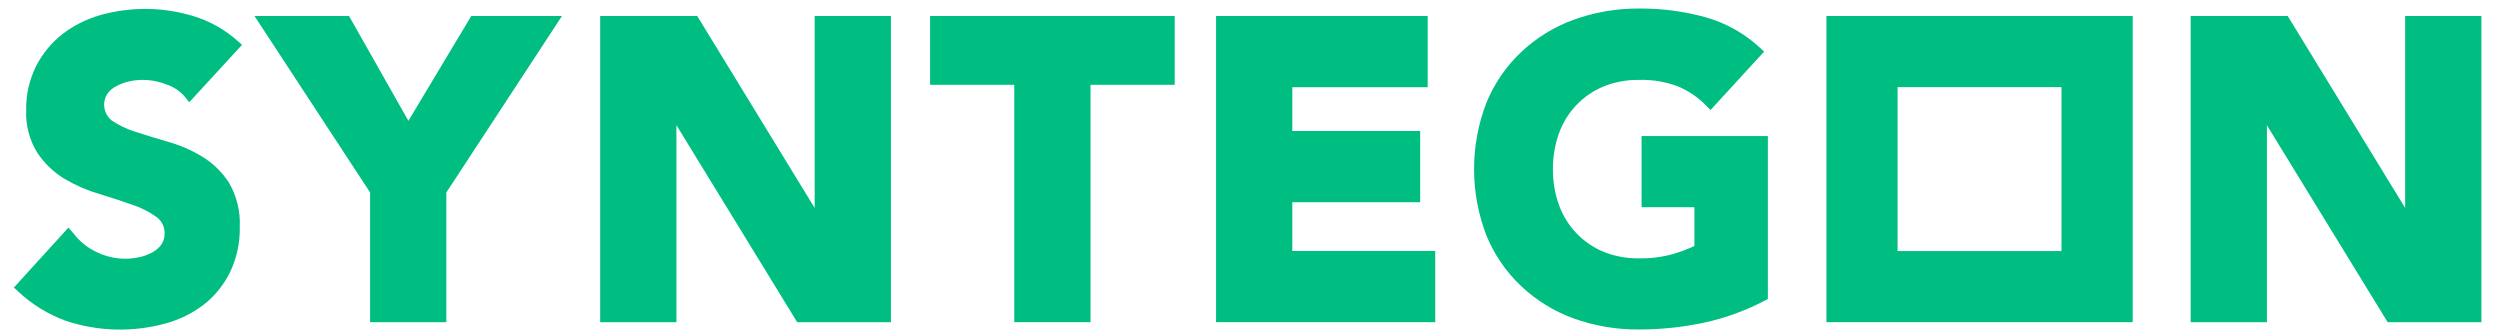 <?xml version="1.0" encoding="UTF-8"?>
<svg width="180px" height="24px" viewBox="0 0 180 24" version="1.1" xmlns="http://www.w3.org/2000/svg" xmlns:xlink="http://www.w3.org/1999/xlink">
    <title>ll-Syntegon</title>
    <g id="ll-Syntegon" stroke="none" stroke-width="1" fill="none" fill-rule="evenodd">
        <g id="Syntegon-Logo" transform="translate(1, 0)" fill="#00BE82" fill-rule="nonzero">
            <path d="M7.383,6.199 C7.671,6.044 7.979,5.931 8.298,5.86 C9.188,5.664 10.115,5.738 10.962,6.073 C11.495,6.243 11.969,6.56 12.328,6.988 L12.623,7.364 L16.427,3.228 L16.12,2.958 C15.204,2.136 14.12,1.525 12.943,1.166 C10.753,0.494 8.416,0.468 6.211,1.091 C5.224,1.372 4.299,1.838 3.485,2.463 C2.7,3.081 2.058,3.861 1.605,4.751 C1.11,5.738 0.863,6.831 0.884,7.935 C0.838,9.017 1.12,10.087 1.692,11.006 C2.201,11.771 2.873,12.413 3.66,12.886 C4.449,13.349 5.291,13.713 6.167,13.97 C7.02,14.227 7.809,14.491 8.543,14.748 C9.163,14.952 9.749,15.25 10.279,15.631 C10.656,15.908 10.87,16.355 10.849,16.822 C10.857,17.091 10.783,17.356 10.636,17.581 C10.475,17.816 10.26,18.009 10.009,18.145 C9.718,18.312 9.403,18.434 9.075,18.508 C8.02,18.752 6.913,18.624 5.942,18.145 C5.285,17.832 4.713,17.366 4.275,16.785 L3.924,16.39 L0,20.702 L0.295,20.978 C1.285,21.908 2.454,22.628 3.729,23.096 C6.062,23.872 8.573,23.938 10.943,23.284 C11.935,23.011 12.865,22.549 13.682,21.924 C14.477,21.301 15.119,20.506 15.562,19.599 C16.049,18.58 16.29,17.462 16.264,16.333 C16.315,15.217 16.043,14.109 15.481,13.143 C14.983,12.379 14.318,11.736 13.538,11.263 C12.772,10.802 11.948,10.446 11.087,10.204 C10.254,9.965 9.477,9.727 8.75,9.489 C8.144,9.303 7.57,9.028 7.045,8.674 C6.466,8.209 6.329,7.384 6.725,6.756 C6.895,6.519 7.121,6.327 7.383,6.199 Z" id="Path"></path>
            <polygon id="Path" points="28.405 8.699 24.13 1.153 17.324 1.153 25.647 13.858 25.647 23.196 31.137 23.196 31.137 13.858 39.461 1.153 32.93 1.153"></polygon>
            <polygon id="Path" points="57.656 14.973 49.201 1.153 42.212 1.153 42.212 23.196 47.703 23.196 47.703 9.013 56.396 23.196 63.146 23.196 63.146 1.153 57.656 1.153"></polygon>
            <polygon id="Path" points="65.967 6.105 72.027 6.105 72.027 23.196 77.518 23.196 77.518 6.105 83.579 6.105 83.579 1.153 65.967 1.153"></polygon>
            <polygon id="Path" points="92.046 14.56 101.253 14.56 101.253 9.433 92.046 9.433 92.046 6.28 101.792 6.28 101.792 1.153 86.556 1.153 86.556 23.196 102.337 23.196 102.337 18.07 92.046 18.07"></polygon>
            <path d="M117.192,14.917 L120.996,14.917 L120.996,17.712 C120.515,17.935 120.018,18.123 119.511,18.276 C118.696,18.507 117.851,18.617 117.004,18.602 C116.128,18.613 115.259,18.451 114.446,18.126 C113.715,17.821 113.053,17.368 112.504,16.797 C111.953,16.214 111.526,15.526 111.25,14.773 C110.951,13.941 110.802,13.062 110.811,12.178 C110.805,11.296 110.953,10.42 111.25,9.589 C111.523,8.833 111.95,8.142 112.504,7.559 C113.052,6.986 113.713,6.533 114.446,6.23 C115.258,5.902 116.128,5.74 117.004,5.754 C117.97,5.722 118.933,5.884 119.837,6.23 C120.596,6.551 121.282,7.023 121.855,7.615 L122.156,7.922 L126.016,3.717 L125.722,3.441 C124.606,2.408 123.262,1.654 121.798,1.241 C120.235,0.809 118.619,0.599 116.997,0.614 C115.39,0.605 113.795,0.881 112.284,1.429 C110.886,1.939 109.607,2.728 108.524,3.748 C107.438,4.776 106.583,6.024 106.017,7.408 C104.838,10.477 104.838,13.873 106.017,16.941 C106.581,18.326 107.436,19.574 108.524,20.602 C109.607,21.622 110.886,22.411 112.284,22.921 C113.799,23.467 115.4,23.738 117.01,23.723 C118.579,23.724 120.144,23.561 121.679,23.234 C123.207,22.906 124.684,22.37 126.067,21.642 L126.286,21.529 L126.286,9.796 L117.192,9.796 L117.192,14.917 Z" id="Path"></path>
            <polygon id="Path" points="172.171 1.153 172.171 14.973 163.716 1.153 156.728 1.153 156.728 23.196 162.218 23.196 162.218 9.019 170.911 23.196 177.662 23.196 177.662 1.153"></polygon>
            <path d="M130.504,23.196 L152.554,23.196 L152.554,1.153 L130.504,1.153 L130.504,23.196 Z M135.625,6.274 L147.427,6.274 L147.427,18.076 L135.625,18.076 L135.625,6.274 Z" id="Shape"></path>
        </g>
    </g>
</svg>